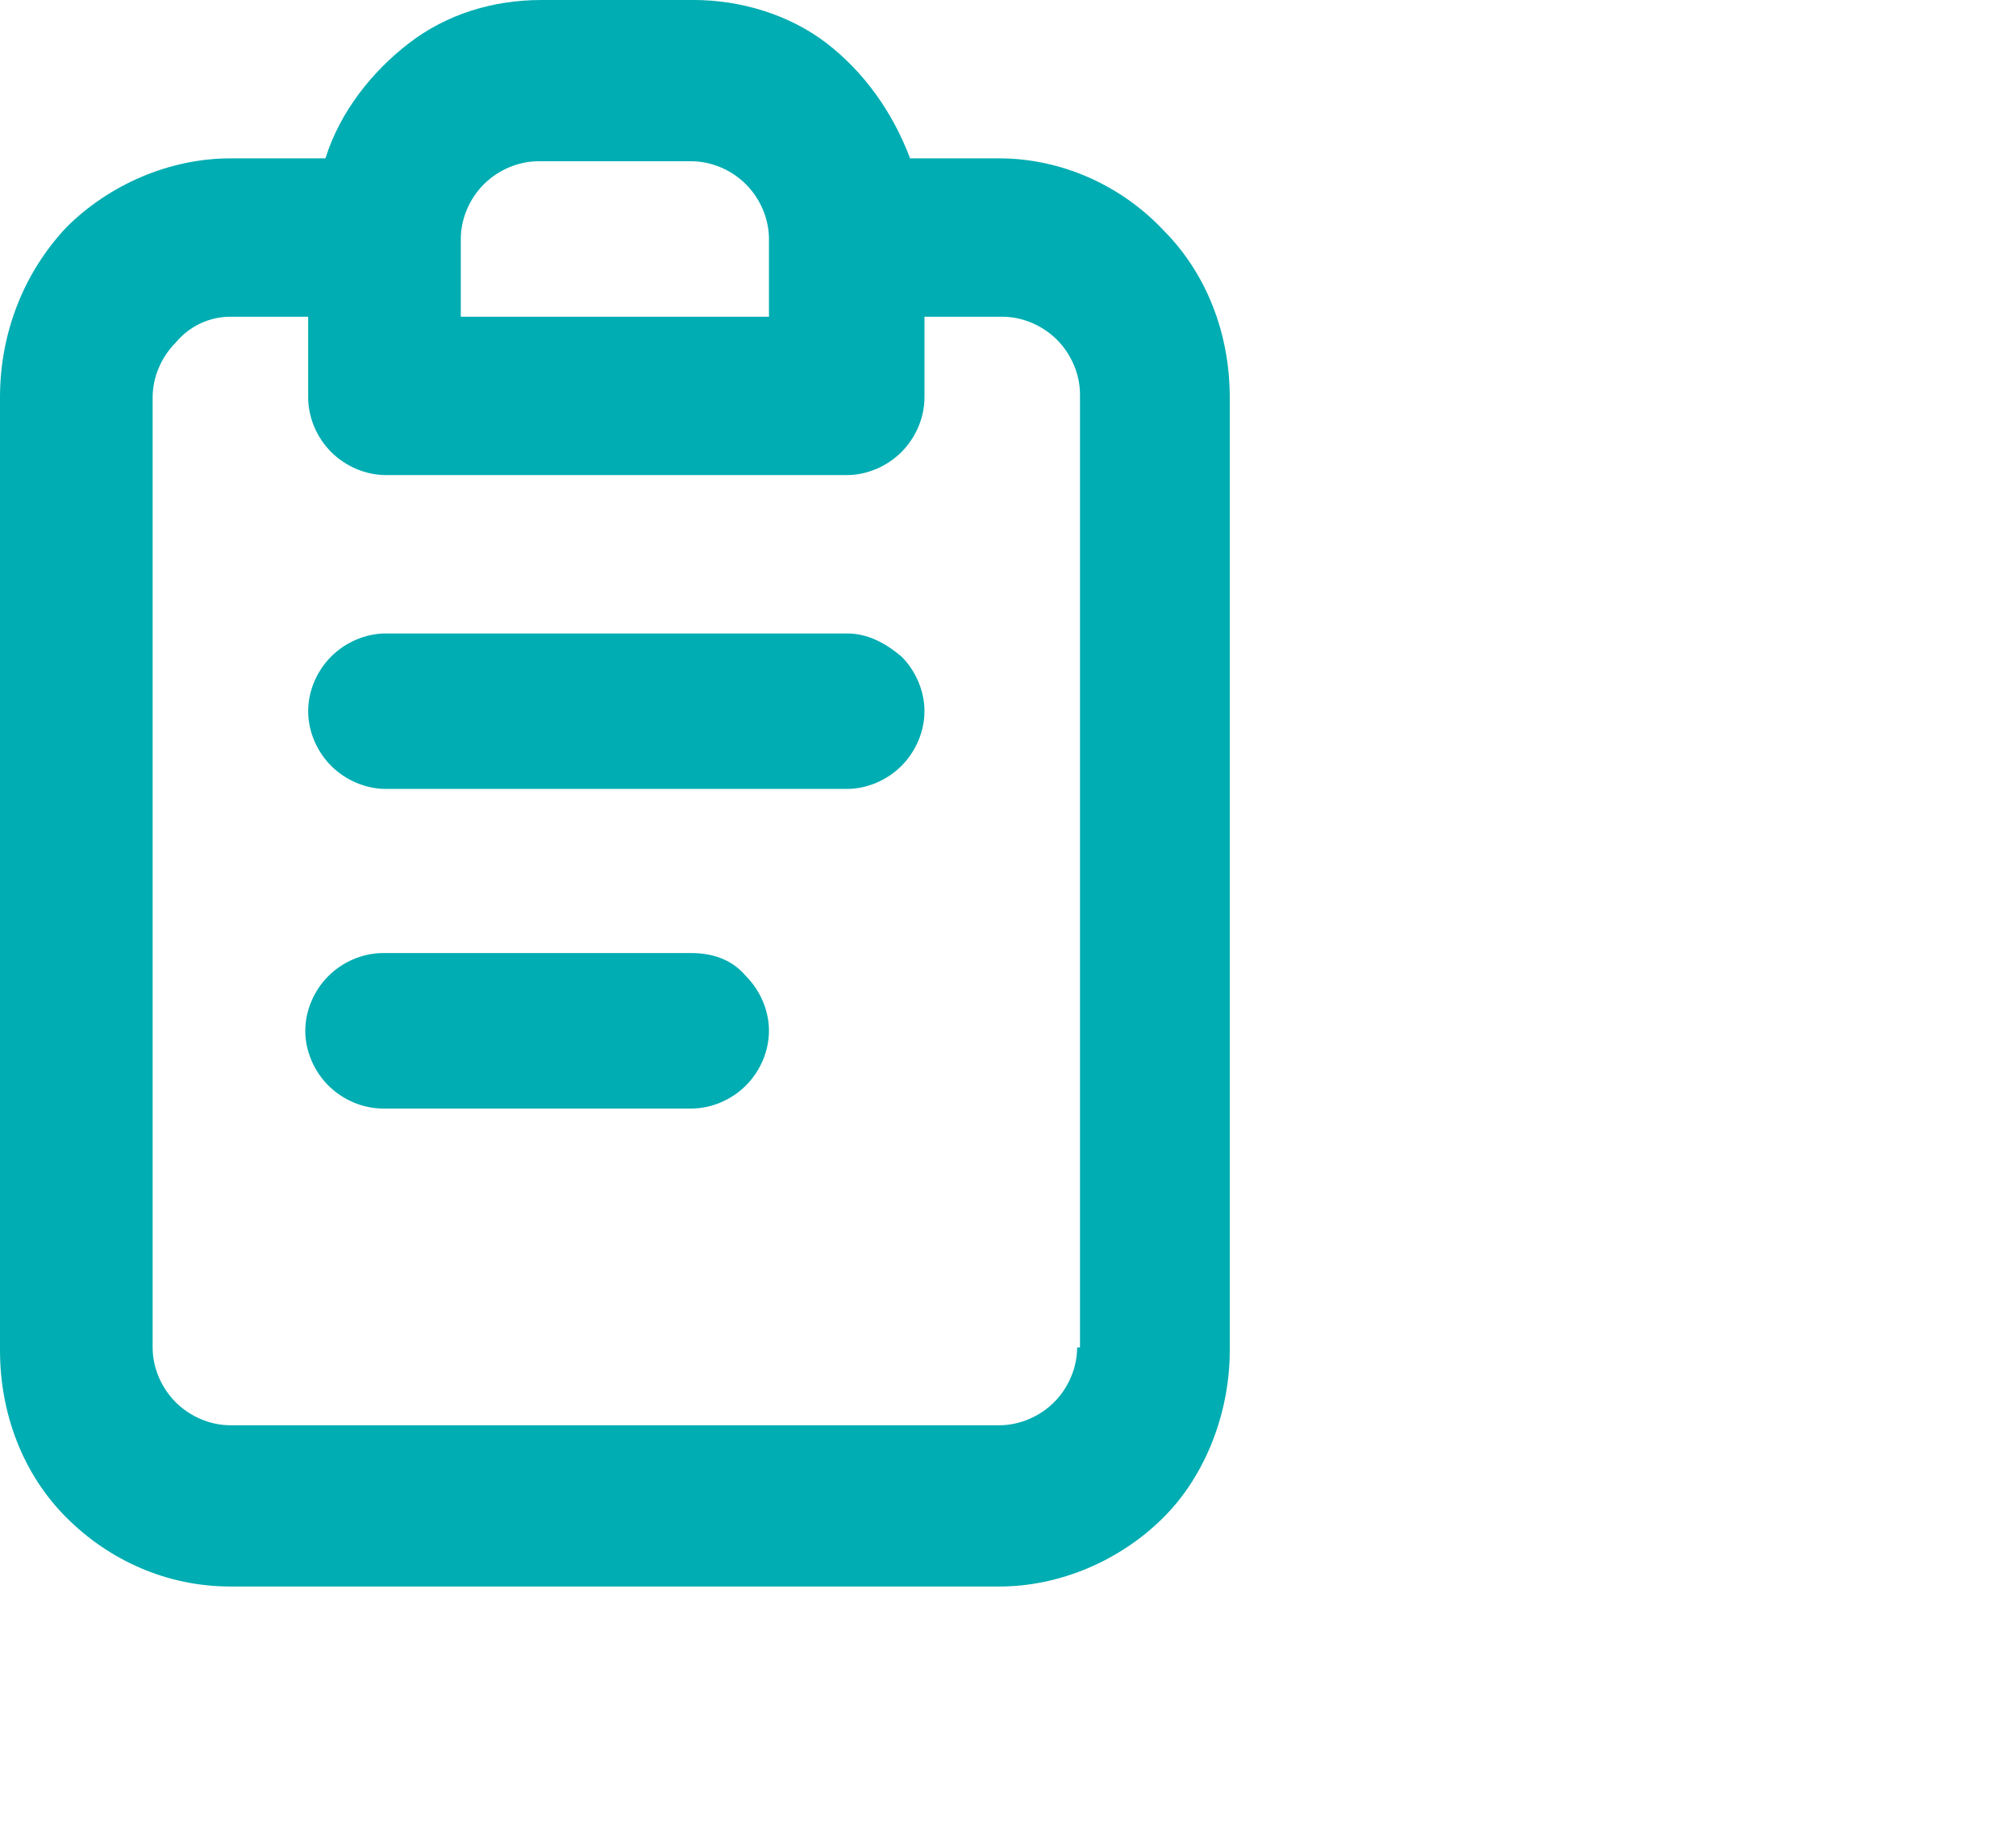 <?xml version="1.0" encoding="utf-8"?>
<!-- Generator: Adobe Illustrator 27.8.1, SVG Export Plug-In . SVG Version: 6.00 Build 0)  -->
<svg version="1.1" id="Layer_1" xmlns="http://www.w3.org/2000/svg" xmlns:xlink="http://www.w3.org/1999/xlink" x="0px" y="0px"
	 viewBox="0 0 70 64" style="enable-background:new 0 0 70 64;" xml:space="preserve">
<style type="text/css">
	.st0{fill:#00ADB2;}
</style>
<path id="clipboard" class="st0" d="M24,33.1H13.3c-0.7,0-1.4,0.3-1.9,0.8c-0.5,0.5-0.8,1.2-0.8,1.9c0,0.7,0.3,1.4,0.8,1.9
	c0.5,0.5,1.2,0.8,1.9,0.8H24c0.7,0,1.4-0.3,1.9-0.8c0.5-0.5,0.8-1.2,0.8-1.9c0-0.7-0.3-1.4-0.8-1.9C25.4,33.3,24.7,33.1,24,33.1z
	 M34.7,5.5h-3.1c-0.6-1.6-1.6-3-2.9-4c-1.3-1-3-1.5-4.6-1.5h-5.3c-1.7,0-3.3,0.5-4.6,1.5c-1.3,1-2.4,2.4-2.9,4H8
	c-2.1,0-4.2,0.9-5.7,2.4C0.8,9.5,0,11.6,0,13.8v33.1c0,2.2,0.8,4.3,2.3,5.8c1.5,1.5,3.5,2.4,5.7,2.4h26.7c2.1,0,4.2-0.9,5.7-2.4
	c1.5-1.5,2.3-3.7,2.3-5.8V13.8c0-2.2-0.8-4.3-2.3-5.8C38.9,6.4,36.8,5.5,34.7,5.5z M16,8.3c0-0.7,0.3-1.4,0.8-1.9
	c0.5-0.5,1.2-0.8,1.9-0.8H24c0.7,0,1.4,0.3,1.9,0.8c0.5,0.5,0.8,1.2,0.8,1.9V11H16V8.3z M37.4,46.8c0,0.7-0.3,1.4-0.8,1.9
	c-0.5,0.5-1.2,0.8-1.9,0.8H8c-0.7,0-1.4-0.3-1.9-0.8s-0.8-1.2-0.8-1.9V13.8c0-0.7,0.3-1.4,0.8-1.9C6.6,11.3,7.3,11,8,11h2.7v2.8
	c0,0.7,0.3,1.4,0.8,1.9c0.5,0.5,1.2,0.8,1.9,0.8h16c0.7,0,1.4-0.3,1.9-0.8c0.5-0.5,0.8-1.2,0.8-1.9V11h2.7c0.7,0,1.4,0.3,1.9,0.8
	c0.5,0.5,0.8,1.2,0.8,1.9V46.8z M29.4,22h-16c-0.7,0-1.4,0.3-1.9,0.8c-0.5,0.5-0.8,1.2-0.8,1.9s0.3,1.4,0.8,1.9
	c0.5,0.5,1.2,0.8,1.9,0.8h16c0.7,0,1.4-0.3,1.9-0.8c0.5-0.5,0.8-1.2,0.8-1.9s-0.3-1.4-0.8-1.9C30.7,22.3,30.1,22,29.4,22z"/>
</svg>
